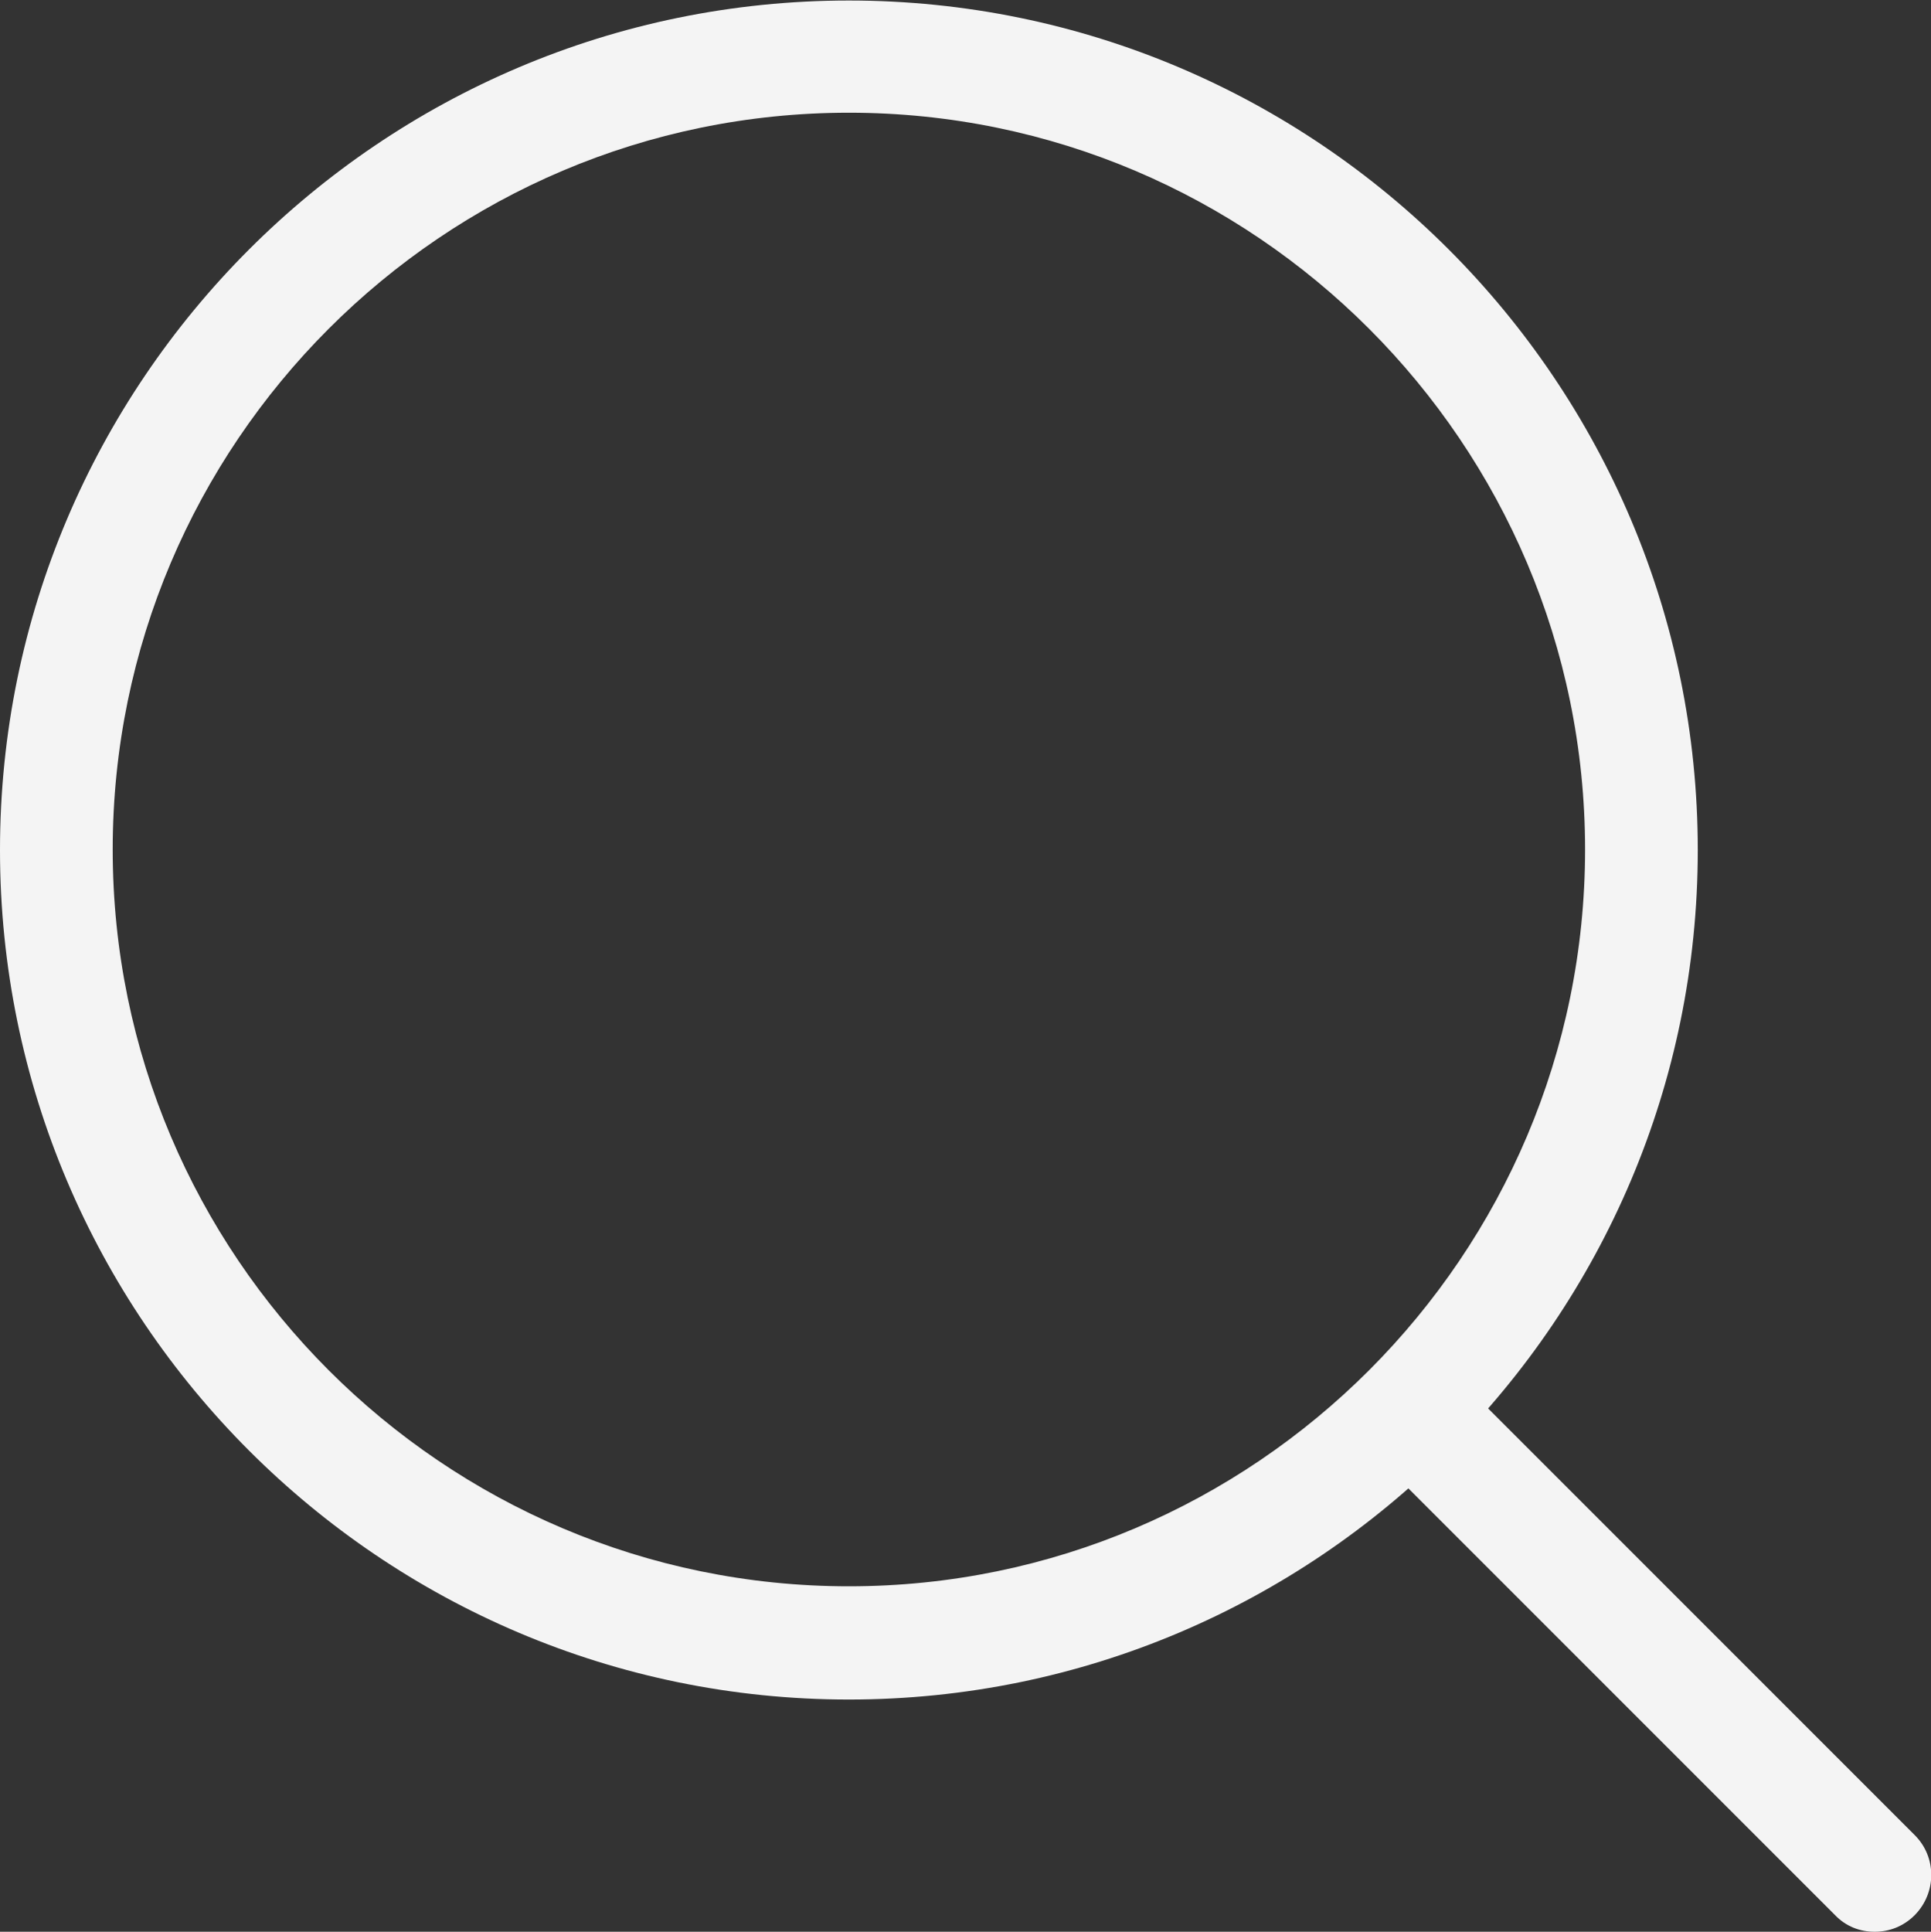 <?xml version="1.0" encoding="utf-8"?>
<!-- Generator: Adobe Illustrator 19.0.0, SVG Export Plug-In . SVG Version: 6.00 Build 0)  -->
<svg version="1.1" id="Capa_1" xmlns="http://www.w3.org/2000/svg" xmlns:xlink="http://www.w3.org/1999/xlink" x="0px" y="0px"
	 width="370.1px" height="370.2px" viewBox="105.7 212.7 370.1 370.2" style="enable-background:new 105.7 212.7 370.1 370.2;"
	 xml:space="preserve">
<rect x="105.7" y="212.7" width="370.1" height="370.2" fill="#333333" stroke="none"/>
<style type="text/css">
	.st0{fill:#F4F4F4;}
</style>
<g>
	<g>
		<path class="st0" d="M268.4,538.4c-89.7,0-162.7-73-162.7-162.8c0-89.8,73-162.8,162.7-162.8c89.7,0,162.7,73,162.7,162.8
			S358.1,538.4,268.4,538.4z M268.4,234.3c-77.8,0-141.1,63.4-141.1,141.2s63.3,141.2,141.1,141.2c77.8,0,141.1-63.4,141.1-141.2
			S346.2,234.3,268.4,234.3z"/>
	</g>
	<g>
		<path class="st0" d="M465,582.9c-2.8,0-5.5-1-7.6-3.2l-83.1-83.1c-4.2-4.2-4.2-11,0-15.3c4.2-4.2,11-4.2,15.3,0l83.1,83.1
			c4.2,4.2,4.2,11,0,15.3C470.5,581.9,467.8,582.9,465,582.9z"/>
	</g>
</g>
</svg>
